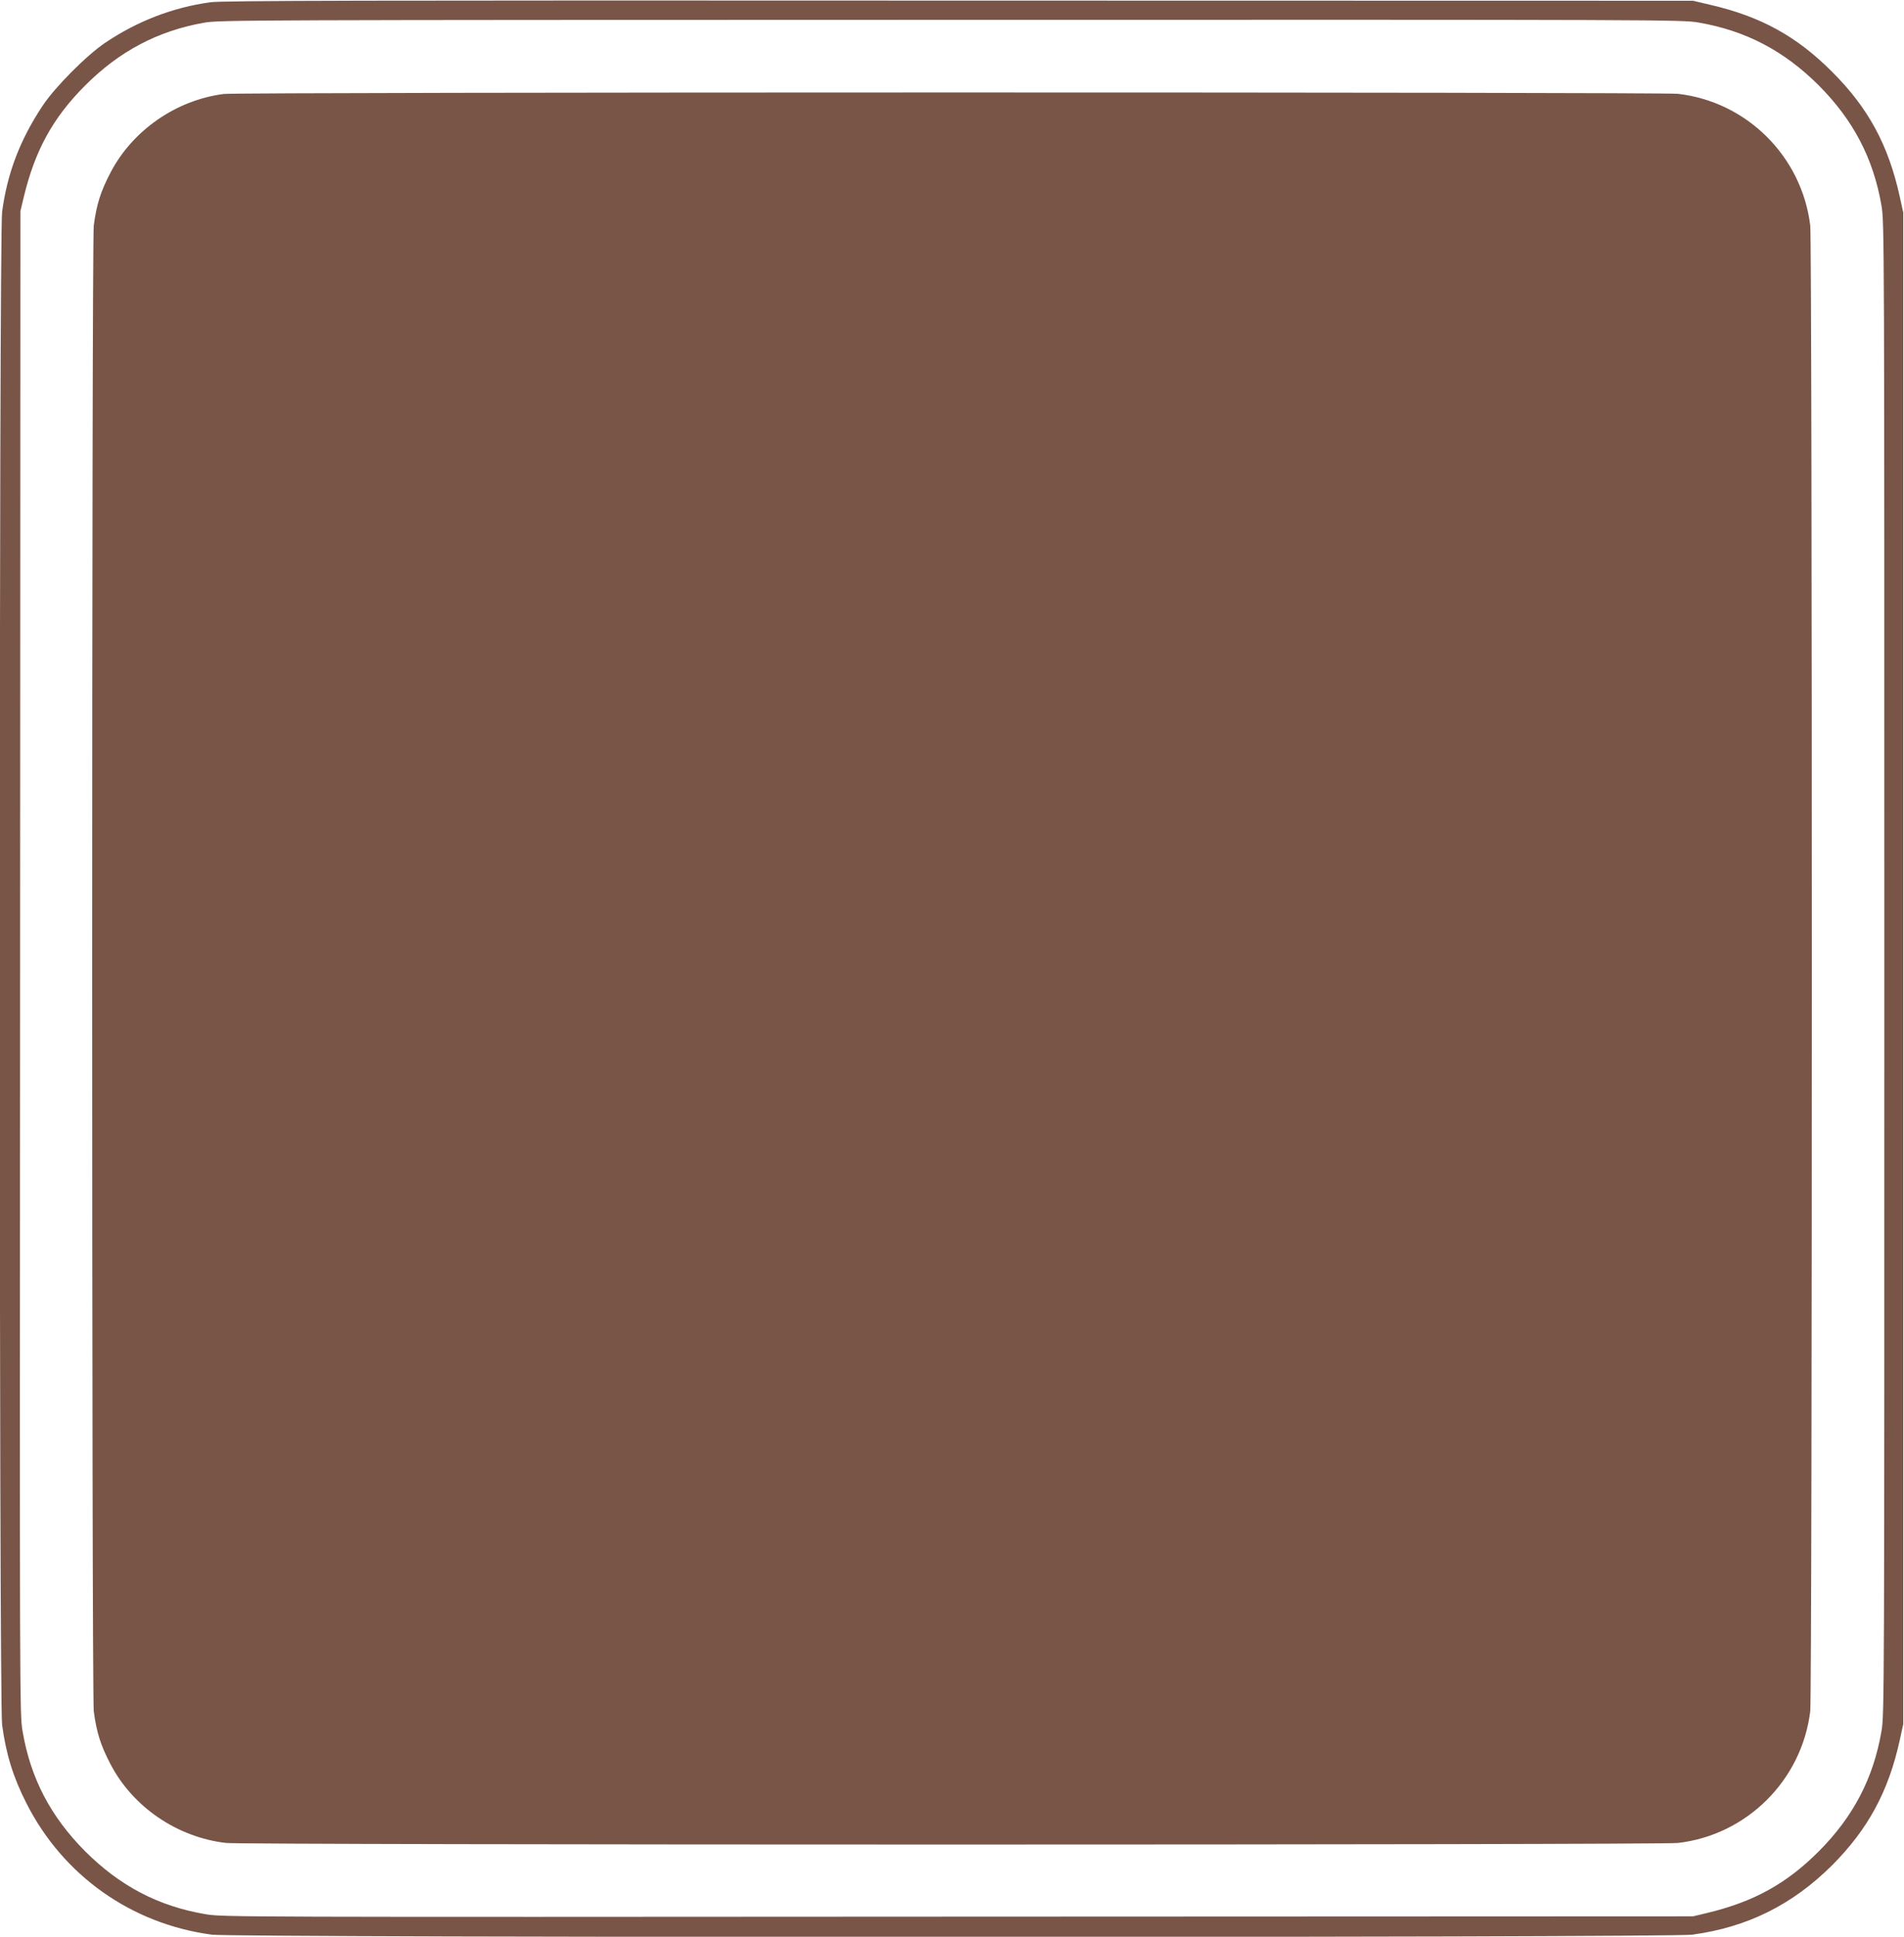 <?xml version="1.0" standalone="no"?>
<!DOCTYPE svg PUBLIC "-//W3C//DTD SVG 20010904//EN"
 "http://www.w3.org/TR/2001/REC-SVG-20010904/DTD/svg10.dtd">
<svg version="1.0" xmlns="http://www.w3.org/2000/svg"
 width="1259pt" height="1280pt" viewBox="0 0 1259 1280"
 preserveAspectRatio="xMidYMid meet">
<g transform="translate(0,1280) scale(0.1,-0.1)"
fill="#795548" stroke="none">
<path d="M1390 12785 c-247 -34 -483 -125 -695 -268 -124 -84 -333 -294 -414
-417 -148 -223 -233 -444 -267 -700 -21 -157 -21 -9843 0 -10000 26 -194 74
-348 162 -520 242 -476 693 -795 1224 -866 157 -21 9633 -21 9790 0 364 49
662 197 926 460 236 237 372 487 446 826 l23 105 0 4995 0 4995 -23 105 c-75
341 -208 587 -447 825 -235 236 -473 366 -805 443 l-115 27 -4855 1 c-3954 2
-4873 0 -4950 -11z m9842 -134 c312 -54 564 -186 794 -415 229 -230 361 -482
415 -794 19 -112 19 -207 19 -5042 0 -4835 0 -4930 -19 -5042 -54 -312 -186
-564 -415 -794 -215 -215 -431 -333 -739 -407 l-92 -22 -4860 -2 c-4783 -3
-4862 -3 -4975 16 -313 53 -566 186 -796 415 -229 230 -362 483 -415 796 -19
113 -19 193 -16 5080 l2 4965 22 92 c74 308 192 524 407 739 226 226 480 360
786 414 101 18 274 18 4937 19 4741 1 4833 1 4945 -18z"/>
<path d="M1480 12179 c-315 -40 -605 -241 -750 -521 -65 -124 -92 -211 -110
-349 -14 -117 -14 -9701 0 -9818 18 -138 45 -225 110 -349 147 -284 442 -485
765 -522 125 -14 9475 -14 9600 0 455 52 819 414 875 870 14 118 14 9702 0
9820 -56 457 -420 818 -875 870 -110 12 -9517 12 -9615 -1z"/>
</g>
</svg>

